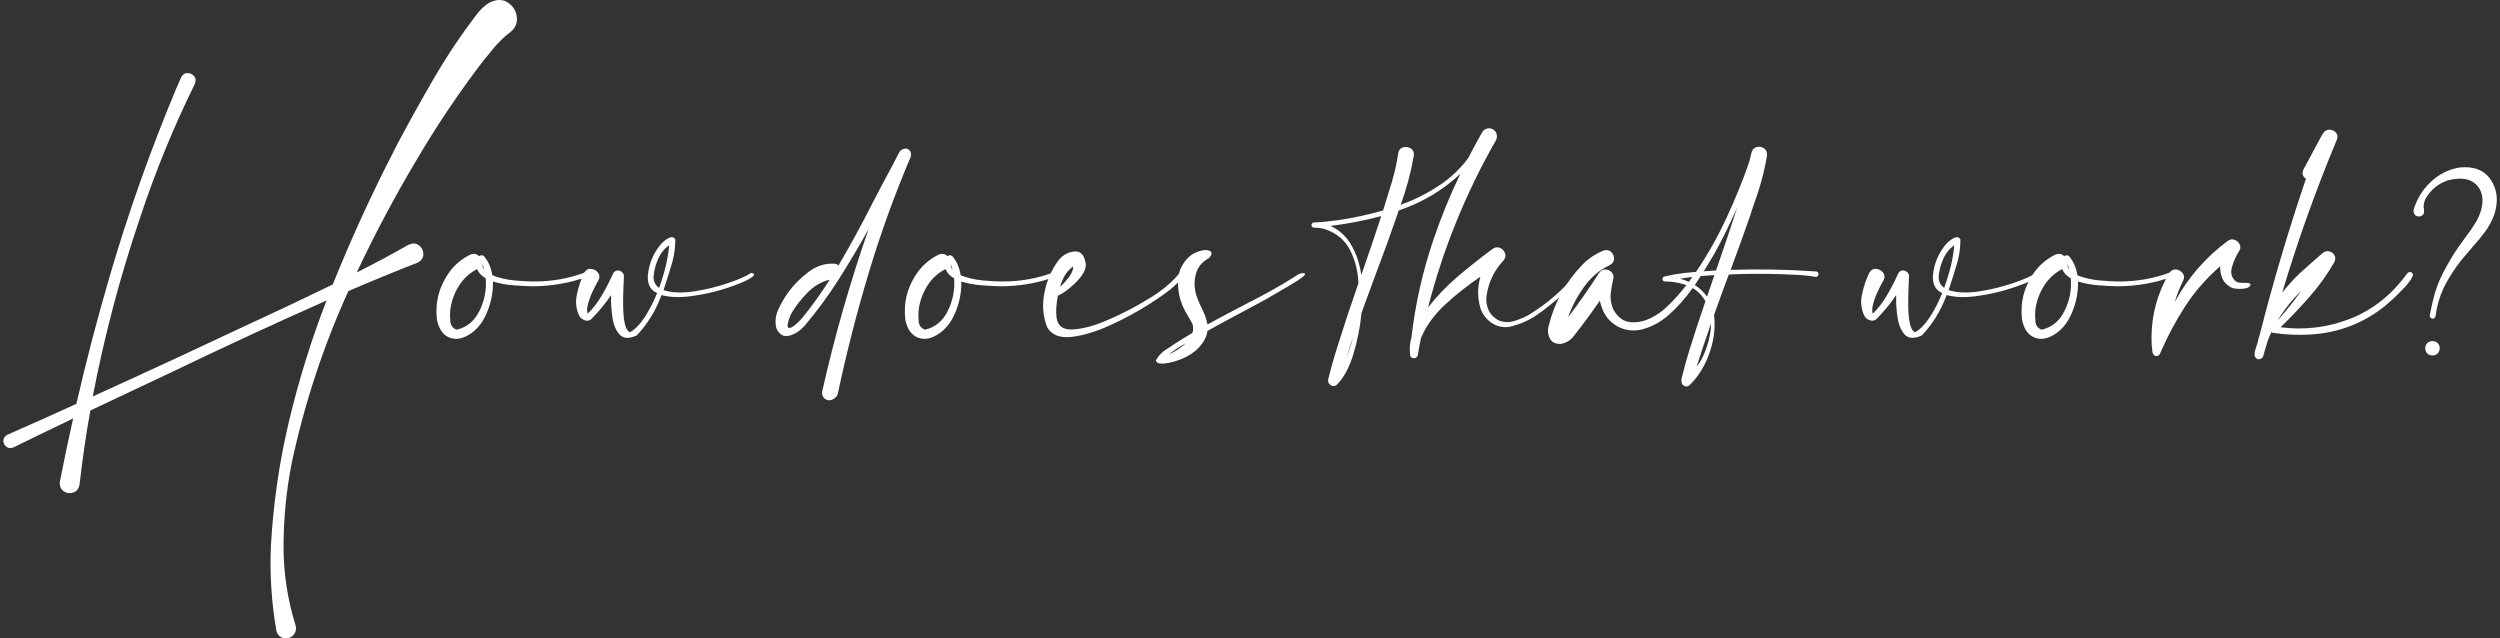 <?xml version="1.0" encoding="UTF-8"?> <svg xmlns="http://www.w3.org/2000/svg" width="325" height="83" viewBox="0 0 325 83" fill="none"><rect x="0" y="0" width="325" height="83" fill="#333333" stroke="none"/> <path d="M63.56 0.377C64.548 -0.126 65.389 -0.126 66.082 0.377C66.775 0.862 67.148 1.53 67.2 2.379C67.252 3.211 66.828 3.913 65.926 4.485C65.042 5.247 64.236 6.114 63.508 7.084C63.352 7.275 63.188 7.466 63.014 7.656C59.773 11.868 56.801 16.279 54.097 20.889C51.289 25.604 48.716 30.448 46.376 35.422C48.646 34.278 50.882 33.082 53.083 31.834C53.603 31.592 54.045 31.6 54.409 31.86C54.79 32.12 54.998 32.476 55.033 32.926C55.085 33.377 54.877 33.767 54.409 34.096C51.341 35.292 48.3 36.54 45.284 37.84C42.008 45.067 39.547 52.555 37.901 60.302C37.224 63.786 36.878 67.304 36.861 70.857C36.843 74.41 37.363 77.885 38.42 81.282C38.524 81.629 38.498 81.958 38.342 82.27C38.186 82.582 37.935 82.799 37.589 82.92C37.242 83.042 36.913 83.024 36.601 82.868C36.289 82.712 36.072 82.461 35.951 82.114C35.292 78.353 35.049 74.61 35.223 70.883C35.535 65.389 36.323 59.99 37.589 54.687C38.854 49.383 40.474 44.175 42.45 39.062C35.656 42.078 28.914 45.197 22.224 48.421C18.723 50.068 15.23 51.714 11.747 53.361C11.175 56.55 10.707 59.756 10.343 62.98C10.239 63.535 9.97 63.881 9.537 64.02C9.103 64.176 8.696 64.132 8.315 63.89C7.934 63.647 7.752 63.24 7.769 62.668C7.769 62.633 7.778 62.599 7.795 62.564L8.133 60.874C8.566 58.708 9.025 56.55 9.511 54.401C6.859 55.666 4.268 56.922 1.737 58.17C1.373 58.309 1.07 58.274 0.827 58.066C0.567 57.876 0.438 57.616 0.438 57.286C0.438 56.974 0.619 56.714 0.983 56.506C3.947 55.206 6.928 53.872 9.927 52.503C11.209 46.922 12.656 41.384 14.268 35.89C16.677 27.657 19.537 19.581 22.848 11.66C23.073 11.123 23.307 10.585 23.55 10.048C23.758 9.667 24.035 9.485 24.382 9.502C24.745 9.502 25.032 9.641 25.239 9.918C25.465 10.178 25.491 10.516 25.317 10.932C22.562 16.53 20.205 22.285 18.246 28.195C15.646 35.821 13.584 43.603 12.059 51.541C16.062 49.721 20.023 47.901 23.94 46.081C26.435 44.903 28.931 43.733 31.427 42.572C35.396 40.752 39.339 38.889 43.256 36.982C45.682 30.968 48.378 25.092 51.341 19.355C51.428 19.199 51.506 19.044 51.575 18.887C53.153 15.906 54.79 12.96 56.489 10.048C58.188 7.136 60.068 4.346 62.13 1.677C62.529 1.174 63.006 0.741 63.56 0.377Z" fill="white"></path> <path d="M76.481 35.552C76.533 35.76 76.412 35.925 76.117 36.046C75.84 36.167 75.537 36.263 75.207 36.332C74.948 36.401 74.757 36.462 74.635 36.514C72.902 36.965 71.143 37.199 69.358 37.216C69.271 37.216 69.185 37.216 69.098 37.216C68.422 37.199 67.625 37.155 66.706 37.086C65.787 37.017 64.912 36.852 64.08 36.592C64.115 37.909 63.881 39.192 63.378 40.44C62.893 41.688 62.209 42.632 61.325 43.273C60.285 44.019 59.331 44.227 58.465 43.897C57.598 43.568 57.044 42.779 56.801 41.532C56.541 39.244 57.104 37.155 58.491 35.266C59.201 34.347 60.077 33.628 61.117 33.108C61.602 32.918 61.992 32.987 62.286 33.316C62.443 33.16 62.642 33.143 62.884 33.264C63.474 33.94 63.846 34.781 64.002 35.786C64.869 36.133 65.84 36.358 66.914 36.462C67.989 36.549 68.803 36.592 69.358 36.592C71.698 36.609 73.951 36.211 76.117 35.396C76.187 35.361 76.256 35.361 76.325 35.396C76.395 35.431 76.447 35.483 76.481 35.552ZM62.936 35.084C62.884 34.824 62.806 34.573 62.702 34.33C62.702 34.608 62.78 34.859 62.936 35.084ZM59.375 42.858C60.709 42.546 61.697 41.722 62.339 40.388C62.997 39.053 63.266 37.649 63.144 36.176C62.607 35.881 62.234 35.483 62.026 34.98C61.056 35.483 60.276 36.193 59.687 37.112C59.115 38.013 58.742 38.992 58.569 40.05C58.569 40.119 58.56 40.188 58.543 40.258C58.491 40.76 58.491 41.28 58.543 41.818C58.612 42.355 58.889 42.702 59.375 42.858Z" fill="white"></path> <path d="M97.644 35.474C98.216 35.561 98.155 35.812 97.462 36.228C96.768 36.627 95.72 37.051 94.316 37.502C92.929 37.953 91.465 38.282 89.922 38.49C88.397 38.698 87.088 38.654 85.997 38.36C85.269 40.353 84.194 42.104 82.773 43.611C81.802 44.045 81.074 44.019 80.589 43.533C80.104 43.031 79.783 42.294 79.627 41.324C79.471 40.353 79.41 39.365 79.445 38.36C78.683 39.486 77.816 40.535 76.845 41.506C76.603 41.696 76.325 41.74 76.013 41.636C75.719 41.532 75.493 41.358 75.337 41.116C74.887 40.214 74.774 39.27 74.999 38.282C75.207 37.277 75.519 36.341 75.935 35.474C76.178 35.075 76.481 34.902 76.845 34.954C77.227 34.989 77.53 35.162 77.755 35.474C77.981 35.769 77.981 36.115 77.755 36.514C77.565 36.826 77.339 37.259 77.079 37.814C76.819 38.351 76.611 38.906 76.455 39.478C76.299 40.032 76.282 40.466 76.403 40.778C77.131 40.067 77.755 39.252 78.275 38.334C78.812 37.415 79.289 36.488 79.705 35.552C79.844 35.309 80.026 35.179 80.251 35.162C80.476 35.145 80.676 35.214 80.849 35.37C81.04 35.509 81.126 35.717 81.109 35.994C81.109 36.254 81.092 36.627 81.057 37.112C81.022 37.84 81.005 38.646 81.005 39.53C81.005 40.414 81.066 41.202 81.187 41.896C81.308 42.589 81.542 43.022 81.889 43.196C82.547 42.831 83.18 42.19 83.787 41.272C84.393 40.353 84.939 39.296 85.425 38.1C84.419 37.649 84.038 36.722 84.281 35.318C84.506 33.914 85.087 32.684 86.023 31.626C86.144 31.505 86.317 31.358 86.543 31.184C86.768 31.011 86.993 30.898 87.219 30.846C87.461 30.794 87.652 30.89 87.79 31.133C87.79 32.12 87.669 33.074 87.426 33.992C87.409 34.027 87.4 34.053 87.4 34.07C87.054 35.283 86.672 36.497 86.257 37.71C87.279 38.057 88.579 38.117 90.156 37.892C91.733 37.649 93.233 37.285 94.654 36.8C96.075 36.315 97.072 35.873 97.644 35.474ZM84.957 36.02C84.974 36.644 85.217 37.112 85.685 37.424C86.447 35.292 86.88 33.446 86.984 31.886C86.343 32.337 85.858 32.952 85.529 33.732C85.199 34.495 85.009 35.258 84.957 36.02Z" fill="white"></path> <path d="M118.026 19.381C118.217 19.485 118.338 19.633 118.39 19.823C118.459 19.997 118.459 20.187 118.39 20.395C116.275 25.37 114.447 30.43 112.904 35.578C111.362 40.726 110.036 45.908 108.927 51.125C108.857 51.419 108.701 51.645 108.459 51.801C108.233 51.974 107.973 52.052 107.679 52.035C107.401 51.983 107.185 51.844 107.029 51.619C106.873 51.394 106.83 51.133 106.899 50.839C108.493 43.733 110.504 36.705 112.93 29.755C111.7 31.973 110.409 34.148 109.057 36.28C107.722 38.395 106.232 40.422 104.585 42.364C104.03 42.987 103.38 43.412 102.635 43.638C101.873 43.845 101.301 43.516 100.919 42.65C100.729 41.835 100.815 41.029 101.179 40.232C101.543 39.434 101.977 38.689 102.479 37.996C103.19 37.025 104.056 36.15 105.079 35.37C106.119 34.573 107.254 34.209 108.485 34.278C108.71 34.313 108.883 34.391 109.005 34.512C110.547 31.878 112.012 29.191 113.398 26.453C114.178 24.945 114.967 23.454 115.764 21.981C115.764 21.981 115.825 21.869 115.946 21.643C116.067 21.418 116.197 21.167 116.336 20.889C116.492 20.595 116.622 20.343 116.726 20.135C116.847 19.91 116.908 19.797 116.908 19.797C117.029 19.589 117.194 19.451 117.402 19.381C117.627 19.295 117.835 19.295 118.026 19.381ZM104.507 41.064C105.72 39.556 106.838 37.987 107.861 36.358C106.752 36.618 105.764 37.207 104.897 38.126C104.013 39.027 103.302 39.972 102.765 40.96C102.401 41.878 102.297 42.416 102.453 42.572C102.609 42.71 102.895 42.615 103.311 42.286C103.727 41.956 104.126 41.549 104.507 41.064Z" fill="white"></path> <path d="M137.368 35.552C137.42 35.76 137.299 35.925 137.004 36.046C136.727 36.167 136.424 36.263 136.094 36.332C135.835 36.401 135.644 36.462 135.523 36.514C133.789 36.965 132.03 37.199 130.245 37.216C130.158 37.216 130.072 37.216 129.985 37.216C129.309 37.199 128.512 37.155 127.593 37.086C126.675 37.017 125.799 36.852 124.967 36.592C125.002 37.909 124.768 39.192 124.265 40.44C123.78 41.688 123.096 42.632 122.212 43.273C121.172 44.019 120.218 44.227 119.352 43.897C118.485 43.568 117.931 42.779 117.688 41.532C117.428 39.244 117.991 37.155 119.378 35.266C120.088 34.347 120.964 33.628 122.004 33.108C122.489 32.918 122.879 32.987 123.174 33.316C123.33 33.16 123.529 33.143 123.771 33.264C124.361 33.94 124.733 34.781 124.889 35.786C125.756 36.133 126.727 36.358 127.801 36.462C128.876 36.549 129.69 36.592 130.245 36.592C132.585 36.609 134.838 36.211 137.004 35.396C137.074 35.361 137.143 35.361 137.212 35.396C137.282 35.431 137.334 35.483 137.368 35.552ZM123.823 35.084C123.771 34.824 123.694 34.573 123.59 34.33C123.59 34.608 123.668 34.859 123.823 35.084ZM120.262 42.858C121.596 42.546 122.584 41.722 123.226 40.388C123.884 39.053 124.153 37.649 124.031 36.176C123.494 35.881 123.122 35.483 122.914 34.98C121.943 35.483 121.163 36.193 120.574 37.112C120.002 38.013 119.629 38.992 119.456 40.05C119.456 40.119 119.447 40.188 119.43 40.258C119.378 40.76 119.378 41.28 119.43 41.818C119.499 42.355 119.776 42.702 120.262 42.858Z" fill="white"></path> <path d="M153.877 35.37C154.05 35.578 154.024 35.812 153.799 36.072C153.591 36.332 153.34 36.583 153.045 36.826C152.837 36.999 152.69 37.138 152.603 37.242C151.945 37.831 150.853 38.611 149.327 39.582C147.802 40.552 146.13 41.454 144.31 42.286C142.49 43.117 140.826 43.62 139.318 43.793C137.81 43.967 136.753 43.559 136.146 42.572C135.575 41.116 135.453 39.599 135.783 38.022C136.094 36.427 136.718 35.015 137.654 33.784C138.209 33.126 138.876 32.762 139.656 32.692C140.436 32.623 140.921 33.091 141.112 34.096C141.233 34.599 141.086 35.154 140.67 35.76C140.254 36.349 139.734 36.895 139.11 37.398C138.504 37.901 137.975 38.247 137.524 38.438C137.316 39.53 137.256 40.457 137.342 41.22C137.481 42.329 138.14 42.866 139.318 42.831C140.514 42.797 141.901 42.459 143.478 41.818C145.072 41.159 146.554 40.44 147.924 39.66C149.293 38.88 150.237 38.291 150.757 37.892C151.745 37.199 152.62 36.384 153.383 35.448C153.452 35.361 153.53 35.318 153.617 35.318C153.721 35.301 153.808 35.318 153.877 35.37ZM139.5 34.642C138.72 35.179 138.157 36.063 137.81 37.294C138.244 36.895 138.642 36.453 139.006 35.968C139.37 35.465 139.535 35.023 139.5 34.642Z" fill="white"></path> <path d="M169.554 35.526C169.744 35.578 169.666 35.743 169.32 36.02C168.973 36.297 168.488 36.618 167.864 36.982C167.257 37.346 166.668 37.693 166.096 38.022C165.42 38.403 164.978 38.663 164.77 38.802C163.609 39.426 162.448 40.05 161.286 40.674C159.848 41.436 158.409 42.216 156.971 43.014C156.919 43.499 156.711 44.019 156.347 44.573C155.827 45.301 155.177 45.873 154.397 46.289C153.617 46.705 152.794 47 151.927 47.173C151.823 47.173 151.702 47.191 151.563 47.225C151.303 47.277 151.043 47.286 150.783 47.251C150.506 47.234 150.333 47.095 150.263 46.835C150.662 46.159 151.217 45.622 151.927 45.223C152.135 45.102 152.326 44.972 152.499 44.833C153.331 44.296 154.172 43.776 155.021 43.273C155.142 42.91 155.142 42.52 155.021 42.104C154.848 41.792 154.666 41.471 154.475 41.142C153.903 40.275 153.504 39.322 153.279 38.282C153.019 36.705 153.14 35.474 153.643 34.59C154.146 33.706 154.752 33.117 155.463 32.822C156.191 32.51 156.763 32.432 157.179 32.588C157.612 32.727 157.612 33.048 157.179 33.55C156.278 34.018 155.706 34.712 155.463 35.63C155.22 36.531 155.238 37.441 155.515 38.36C155.688 38.897 155.905 39.426 156.165 39.946C156.564 40.691 156.832 41.436 156.971 42.182C157.595 41.852 158.219 41.514 158.843 41.168C159.103 41.029 159.363 40.89 159.623 40.752C160.524 40.266 161.434 39.79 162.352 39.322C164.328 38.334 166.235 37.268 168.072 36.124C168.176 36.072 168.271 36.011 168.358 35.942C168.549 35.803 168.739 35.691 168.93 35.604C169.12 35.517 169.328 35.492 169.554 35.526ZM154.189 44.599C153.409 45.033 152.664 45.518 151.953 46.055C152.802 45.691 153.548 45.206 154.189 44.599Z" fill="white"></path> <path d="M205.093 35.37C205.197 35.249 205.318 35.206 205.457 35.24C205.596 35.275 205.7 35.353 205.769 35.474C205.838 35.595 205.821 35.725 205.717 35.864C205.024 36.557 204.313 37.233 203.585 37.892C203.394 38.065 203.204 38.23 203.013 38.386C202.008 39.287 200.951 40.128 199.841 40.908C198.732 41.67 197.519 42.199 196.202 42.494C195.37 42.615 194.607 42.442 193.914 41.974C193.221 41.506 192.735 40.873 192.458 40.076C192.059 38.706 192.059 37.337 192.458 35.968C190.881 37.025 189.356 38.23 187.882 39.582C186.426 40.934 185.378 42.381 184.737 43.923C184.581 44.651 184.442 45.379 184.321 46.107C184.286 46.315 184.191 46.454 184.035 46.523C183.879 46.593 183.714 46.584 183.541 46.497C183.385 46.428 183.307 46.289 183.307 46.081C183.22 45.336 183.281 44.599 183.489 43.871C183.991 39.504 184.953 35.24 186.374 31.081C187.362 28.169 188.524 25.335 189.858 22.579C187.588 24.728 184.91 26.323 181.825 27.363C181.773 27.536 181.721 27.701 181.669 27.857C180.75 30.526 179.788 33.178 178.783 35.812C178.176 37.441 177.578 39.071 176.989 40.7C176.833 42.45 176.487 44.218 175.949 46.003C175.412 47.806 174.667 49.166 173.713 50.085C173.436 50.241 173.176 50.224 172.934 50.033C172.691 49.842 172.604 49.591 172.674 49.279C172.985 48.014 173.332 46.766 173.713 45.535C174.632 42.606 175.594 39.694 176.599 36.8C176.53 35.223 176.166 33.793 175.507 32.51C174.849 31.21 173.757 30.3 172.232 29.781C171.781 29.659 171.313 29.599 170.828 29.599C170.724 29.599 170.646 29.564 170.594 29.495C170.524 29.425 170.49 29.339 170.49 29.235C170.49 29.148 170.524 29.079 170.594 29.027C170.646 28.957 170.715 28.923 170.802 28.923C171.876 28.871 172.951 28.767 174.025 28.611C175.915 28.333 177.838 27.917 179.797 27.363C180.196 26.115 180.586 24.858 180.967 23.593C180.984 23.524 181.002 23.446 181.019 23.359C181.348 22.267 181.591 21.158 181.747 20.031C181.799 19.581 181.998 19.295 182.345 19.173C182.709 19.052 183.047 19.087 183.359 19.277C183.688 19.451 183.835 19.763 183.801 20.213C183.419 22.415 182.847 24.555 182.085 26.635C183.835 25.994 185.464 25.179 186.972 24.191C188.498 23.203 189.797 21.99 190.872 20.551C191.444 19.425 192.042 18.316 192.666 17.224C192.805 16.964 193.004 16.799 193.264 16.73C193.541 16.643 193.81 16.669 194.07 16.808C194.33 16.964 194.494 17.172 194.564 17.432C194.633 17.692 194.607 17.951 194.486 18.212C190.551 25.092 187.605 32.346 185.646 39.972C186.808 38.481 188.116 37.121 189.572 35.89C191.028 34.66 192.519 33.481 194.044 32.354C194.373 32.129 194.685 32.086 194.98 32.224C195.292 32.346 195.508 32.562 195.63 32.874C195.768 33.186 195.725 33.498 195.5 33.81C194.234 35.145 193.481 36.722 193.238 38.542C193.169 39.2 193.273 39.816 193.55 40.388C193.844 40.96 194.295 41.393 194.902 41.688C195.526 41.913 196.167 41.93 196.826 41.74C197.502 41.532 198.125 41.272 198.697 40.96C201.159 39.469 203.29 37.606 205.093 35.37ZM175.065 46.341C175.412 45.544 175.689 44.721 175.897 43.871C175.62 44.686 175.343 45.509 175.065 46.341ZM176.963 35.734C176.998 35.682 177.024 35.621 177.041 35.552C177.908 33.074 178.748 30.587 179.563 28.091C177.362 28.68 175.161 29.105 172.96 29.365C174.155 29.919 175.074 30.777 175.715 31.938C176.357 33.082 176.773 34.347 176.963 35.734Z" fill="white"></path> <path d="M236.108 35.292C236.247 35.309 236.334 35.379 236.368 35.5C236.42 35.621 236.412 35.734 236.342 35.838C236.29 35.942 236.186 35.994 236.03 35.994C235.233 35.855 234.419 35.769 233.587 35.734C231.143 35.595 228.69 35.561 226.229 35.63C225.744 35.647 225.25 35.665 224.747 35.682C224.089 37.433 223.447 39.192 222.823 40.96C222.841 41.133 222.858 41.306 222.875 41.48C222.979 43.005 222.737 44.547 222.148 46.107C221.576 47.684 220.735 49.01 219.626 50.085C219.418 50.258 219.192 50.284 218.95 50.163C218.724 50.059 218.603 49.868 218.586 49.591C218.586 49.591 218.586 49.582 218.586 49.565C218.586 49.548 218.586 49.522 218.586 49.487C218.586 49.452 218.586 49.418 218.586 49.383C218.586 49.348 218.586 49.322 218.586 49.305C218.586 49.288 218.586 49.279 218.586 49.279C218.898 47.996 219.244 46.74 219.626 45.509C220.284 43.377 220.978 41.263 221.706 39.166C221.324 38.455 220.77 37.883 220.042 37.45C219.123 38.75 218.092 39.911 216.948 40.934C215.804 41.939 214.556 42.589 213.204 42.883C212.095 43.074 211.081 42.901 210.162 42.364C209.244 41.826 208.603 41.029 208.239 39.972C208.135 39.694 208.048 39.4 207.979 39.088C207.459 39.85 206.921 40.604 206.367 41.35C205.812 42.112 205.232 42.875 204.625 43.638C204.209 44.209 203.646 44.565 202.935 44.703C202.207 44.738 201.713 44.487 201.453 43.949C201.193 43.395 201.167 42.806 201.375 42.182C202.138 39.2 203.594 36.601 205.743 34.382C206.471 33.637 207.355 33.039 208.395 32.588C208.845 32.45 209.201 32.51 209.461 32.77C209.721 33.013 209.842 33.316 209.825 33.68C209.807 34.044 209.591 34.322 209.175 34.512C207.909 35.119 206.826 36.046 205.925 37.294C205.041 38.525 204.348 39.842 203.845 41.246C205.266 39.391 206.601 37.485 207.849 35.526C208.057 35.214 208.308 35.05 208.603 35.032C208.915 35.015 209.192 35.11 209.435 35.318C209.677 35.526 209.781 35.803 209.747 36.15C209.573 36.861 209.452 37.563 209.383 38.256C209.331 38.932 209.452 39.599 209.747 40.258C210.301 41.228 211.003 41.766 211.852 41.87C212.719 41.974 213.594 41.818 214.478 41.402C215.362 40.986 216.125 40.457 216.766 39.816C217.633 38.984 218.456 38.065 219.236 37.06C219.028 36.991 218.82 36.93 218.612 36.878C217.901 36.687 217.182 36.592 216.454 36.592C216.333 36.592 216.237 36.549 216.168 36.462C216.116 36.358 216.107 36.254 216.142 36.15C216.177 36.046 216.255 35.977 216.376 35.942C217.191 35.751 218.014 35.604 218.846 35.5C219.4 35.448 219.946 35.396 220.484 35.344C221.974 33.143 223.291 30.812 224.435 28.351C225.579 25.89 226.559 23.48 227.373 21.123C227.477 20.777 227.564 20.421 227.633 20.057C227.633 20.057 227.642 20.049 227.659 20.031C227.659 20.031 227.659 20.023 227.659 20.005C227.728 19.555 227.936 19.269 228.283 19.147C228.63 19.026 228.959 19.061 229.271 19.251C229.583 19.425 229.73 19.745 229.713 20.213C229.349 22.38 228.777 24.494 227.997 26.557C227.858 26.99 227.72 27.423 227.581 27.857C226.749 30.266 225.883 32.675 224.981 35.084C228.69 34.963 232.399 35.032 236.108 35.292ZM222.875 32.978C222.46 33.689 222 34.452 221.498 35.266C222.018 35.231 222.546 35.197 223.083 35.162C224.037 32.441 224.955 29.711 225.839 26.973C224.938 29.018 223.95 31.02 222.875 32.978ZM218.404 36.228C218.802 36.332 219.184 36.471 219.548 36.644C219.704 36.436 219.86 36.219 220.016 35.994C219.478 36.063 218.941 36.141 218.404 36.228ZM222.252 43.69C222.373 43.152 222.434 42.615 222.434 42.078C221.775 43.932 221.151 45.795 220.562 47.667C221.012 47.095 221.376 46.445 221.654 45.717C221.931 45.007 222.13 44.331 222.252 43.69ZM221.914 38.568C222.226 37.632 222.546 36.696 222.875 35.76C222.286 35.795 221.688 35.838 221.082 35.89C220.839 36.289 220.588 36.679 220.328 37.06C220.952 37.459 221.48 37.961 221.914 38.568Z" fill="white"></path> <path d="M264.706 35.474C265.278 35.561 265.217 35.812 264.524 36.228C263.831 36.627 262.782 37.051 261.378 37.502C259.992 37.953 258.527 38.282 256.985 38.49C255.46 38.698 254.151 38.654 253.059 38.36C252.331 40.353 251.256 42.104 249.835 43.611C248.865 44.045 248.137 44.019 247.651 43.533C247.166 43.031 246.846 42.294 246.69 41.324C246.534 40.353 246.473 39.365 246.508 38.36C245.745 39.486 244.878 40.535 243.908 41.506C243.665 41.696 243.388 41.74 243.076 41.636C242.781 41.532 242.556 41.358 242.4 41.116C241.949 40.214 241.837 39.27 242.062 38.282C242.27 37.277 242.582 36.341 242.998 35.474C243.24 35.075 243.544 34.902 243.908 34.954C244.289 34.989 244.592 35.162 244.818 35.474C245.043 35.769 245.043 36.115 244.818 36.514C244.627 36.826 244.402 37.259 244.142 37.814C243.882 38.351 243.674 38.906 243.518 39.478C243.362 40.032 243.344 40.466 243.466 40.778C244.194 40.067 244.818 39.252 245.338 38.334C245.875 37.415 246.352 36.488 246.768 35.552C246.906 35.309 247.088 35.179 247.313 35.162C247.539 35.145 247.738 35.214 247.911 35.37C248.102 35.509 248.189 35.717 248.171 35.994C248.171 36.254 248.154 36.627 248.119 37.112C248.085 37.84 248.067 38.646 248.067 39.53C248.067 40.414 248.128 41.202 248.249 41.896C248.371 42.589 248.605 43.022 248.951 43.196C249.61 42.831 250.243 42.19 250.849 41.272C251.456 40.353 252.002 39.296 252.487 38.1C251.482 37.649 251.101 36.722 251.343 35.318C251.568 33.914 252.149 32.684 253.085 31.626C253.206 31.505 253.38 31.358 253.605 31.184C253.83 31.011 254.056 30.898 254.281 30.846C254.524 30.794 254.714 30.89 254.853 31.133C254.853 32.12 254.732 33.074 254.489 33.992C254.472 34.027 254.463 34.053 254.463 34.07C254.116 35.283 253.735 36.497 253.319 37.71C254.342 38.057 255.641 38.117 257.219 37.892C258.796 37.649 260.295 37.285 261.716 36.8C263.138 36.315 264.134 35.873 264.706 35.474ZM252.019 36.02C252.036 36.644 252.279 37.112 252.747 37.424C253.51 35.292 253.943 33.446 254.047 31.886C253.406 32.337 252.92 32.952 252.591 33.732C252.262 34.495 252.071 35.258 252.019 36.02Z" fill="white"></path> <path d="M282.541 35.552C282.593 35.76 282.471 35.925 282.177 36.046C281.899 36.167 281.596 36.263 281.267 36.332C281.007 36.401 280.816 36.462 280.695 36.514C278.962 36.965 277.202 37.199 275.417 37.216C275.331 37.216 275.244 37.216 275.157 37.216C274.481 37.199 273.684 37.155 272.765 37.086C271.847 37.017 270.972 36.852 270.14 36.592C270.174 37.909 269.94 39.192 269.438 40.44C268.952 41.688 268.268 42.632 267.384 43.273C266.344 44.019 265.391 44.227 264.524 43.897C263.658 43.568 263.103 42.779 262.86 41.532C262.6 39.244 263.164 37.155 264.55 35.266C265.261 34.347 266.136 33.628 267.176 33.108C267.661 32.918 268.051 32.987 268.346 33.316C268.502 33.16 268.701 33.143 268.944 33.264C269.533 33.94 269.906 34.781 270.062 35.786C270.928 36.133 271.899 36.358 272.973 36.462C274.048 36.549 274.863 36.592 275.417 36.592C277.757 36.609 280.01 36.211 282.177 35.396C282.246 35.361 282.315 35.361 282.385 35.396C282.454 35.431 282.506 35.483 282.541 35.552ZM268.996 35.084C268.944 34.824 268.866 34.573 268.762 34.33C268.762 34.608 268.84 34.859 268.996 35.084ZM265.434 42.858C266.769 42.546 267.756 41.722 268.398 40.388C269.056 39.053 269.325 37.649 269.204 36.176C268.666 35.881 268.294 35.483 268.086 34.98C267.115 35.483 266.335 36.193 265.746 37.112C265.174 38.013 264.801 38.992 264.628 40.05C264.628 40.119 264.619 40.188 264.602 40.258C264.55 40.76 264.55 41.28 264.602 41.818C264.671 42.355 264.949 42.702 265.434 42.858Z" fill="white"></path> <path d="M290.678 36.592C290.799 36.679 290.947 36.731 291.12 36.748C291.311 36.765 291.51 36.774 291.718 36.774C291.943 36.757 292.134 36.765 292.29 36.8C292.463 36.817 292.558 36.895 292.576 37.034C292.506 37.242 292.307 37.389 291.978 37.476C291.666 37.545 291.328 37.571 290.964 37.554C290.6 37.537 290.314 37.485 290.106 37.398C289.551 37.121 289.161 36.739 288.936 36.254C288.711 35.751 288.607 35.206 288.624 34.616C286.874 36.124 285.357 37.857 284.074 39.816C282.809 41.774 281.726 43.811 280.825 45.925C280.773 46.064 280.686 46.168 280.565 46.237C280.426 46.307 280.279 46.307 280.123 46.237C279.984 46.168 279.898 46.055 279.863 45.899C279.811 45.761 279.785 45.613 279.785 45.457C279.785 45.301 279.768 45.163 279.733 45.041C279.525 41.627 280.279 38.447 281.995 35.5C282.237 35.154 282.532 34.998 282.879 35.032C283.225 35.067 283.511 35.223 283.737 35.5C283.962 35.777 283.988 36.107 283.815 36.488C283.364 37.389 283 38.308 282.723 39.244C284.438 36.089 286.735 33.446 289.612 31.314C289.924 31.107 290.227 31.063 290.522 31.184C290.834 31.306 291.051 31.514 291.172 31.808C291.311 32.103 291.267 32.406 291.042 32.718C290.678 33.273 290.383 33.94 290.158 34.72C289.933 35.5 290.106 36.124 290.678 36.592Z" fill="white"></path> <path d="M313.556 35.448C313.747 35.604 313.703 35.89 313.426 36.306C313.166 36.722 312.794 37.173 312.308 37.658C311.84 38.143 311.381 38.594 310.93 39.01C310.48 39.408 310.168 39.677 309.994 39.816C308.608 40.925 307.1 41.792 305.471 42.416C303.824 43.022 302.16 43.377 300.479 43.481C298.798 43.586 297.134 43.516 295.488 43.273C295.401 43.273 295.332 43.239 295.28 43.169C295.106 43.551 294.942 43.941 294.786 44.339C294.612 44.963 294.43 45.587 294.24 46.211C294.205 46.385 294.118 46.515 293.98 46.601C293.824 46.688 293.668 46.722 293.512 46.705C293.2 46.567 293.061 46.324 293.096 45.977C293.13 45.631 293.226 45.267 293.382 44.885C293.486 44.591 293.555 44.331 293.59 44.105C293.642 43.897 293.702 43.69 293.772 43.481C295.505 36.67 297.507 29.919 299.777 23.229C299.569 23.108 299.431 22.934 299.361 22.709C299.309 22.484 299.353 22.233 299.491 21.955L301.909 17.458C302.134 17.076 302.42 16.877 302.767 16.86C303.131 16.842 303.426 16.964 303.651 17.224C303.894 17.466 303.937 17.787 303.781 18.186C301.06 24.702 298.694 31.323 296.684 38.048C297.377 37.164 298.122 36.341 298.919 35.578C299.647 34.902 300.367 34.261 301.077 33.654C301.354 33.412 301.623 33.178 301.883 32.952C302.178 32.692 302.472 32.597 302.767 32.666C303.079 32.736 303.313 32.9 303.469 33.16C303.625 33.42 303.625 33.724 303.469 34.07C302.55 35.665 301.484 37.155 300.271 38.542C299.058 39.928 297.793 41.263 296.475 42.546C299.613 42.944 302.637 42.572 305.549 41.428C308.461 40.284 310.922 38.325 312.932 35.552C313.019 35.448 313.114 35.388 313.218 35.37C313.339 35.353 313.452 35.379 313.556 35.448ZM299.179 37.788C297.966 38.967 296.926 40.275 296.06 41.714C296.424 41.28 296.796 40.838 297.177 40.388C297.871 39.556 298.538 38.689 299.179 37.788Z" fill="white"></path> <path d="M319.718 21.773C321.624 21.583 322.993 22.128 323.825 23.411C324.675 24.694 324.813 26.201 324.241 27.935C323.947 28.732 323.548 29.469 323.045 30.145C322.543 30.82 322.005 31.47 321.433 32.094C321.208 32.354 320.992 32.614 320.784 32.874C319.518 34.278 318.47 35.821 317.638 37.502C317.118 38.646 316.78 39.842 316.624 41.09C316.607 41.194 316.555 41.28 316.468 41.35C316.399 41.419 316.312 41.445 316.208 41.428C316.104 41.41 316.017 41.358 315.948 41.272C315.879 41.185 315.853 41.09 315.87 40.986C315.991 40.344 316.13 39.703 316.286 39.062C316.581 37.779 317.031 36.557 317.638 35.396C318.244 34.218 318.92 33.091 319.666 32.016C319.926 31.67 320.177 31.323 320.42 30.977C320.922 30.318 321.39 29.642 321.823 28.949C322.499 27.787 322.794 26.73 322.707 25.777C322.621 24.806 322.187 24.087 321.407 23.619C320.628 23.151 319.544 23.099 318.158 23.463C316.997 23.879 316.087 24.607 315.428 25.647C315.203 26.028 315.081 26.436 315.064 26.869C315.081 26.921 315.09 26.964 315.09 26.999C315.142 27.241 315.151 27.467 315.116 27.675C315.081 27.865 314.925 28.013 314.648 28.117C314.371 28.186 314.137 28.125 313.946 27.935C313.773 27.727 313.721 27.484 313.79 27.207C314.206 25.838 314.943 24.65 316 23.645C317.074 22.64 318.314 22.016 319.718 21.773ZM315.272 45.275C315.307 44.859 315.471 44.582 315.766 44.443C316.078 44.305 316.381 44.305 316.676 44.443C316.971 44.582 317.135 44.859 317.17 45.275C317.135 45.691 316.971 45.969 316.676 46.107C316.381 46.246 316.078 46.246 315.766 46.107C315.471 45.969 315.307 45.691 315.272 45.275Z" fill="white"></path> </svg> 